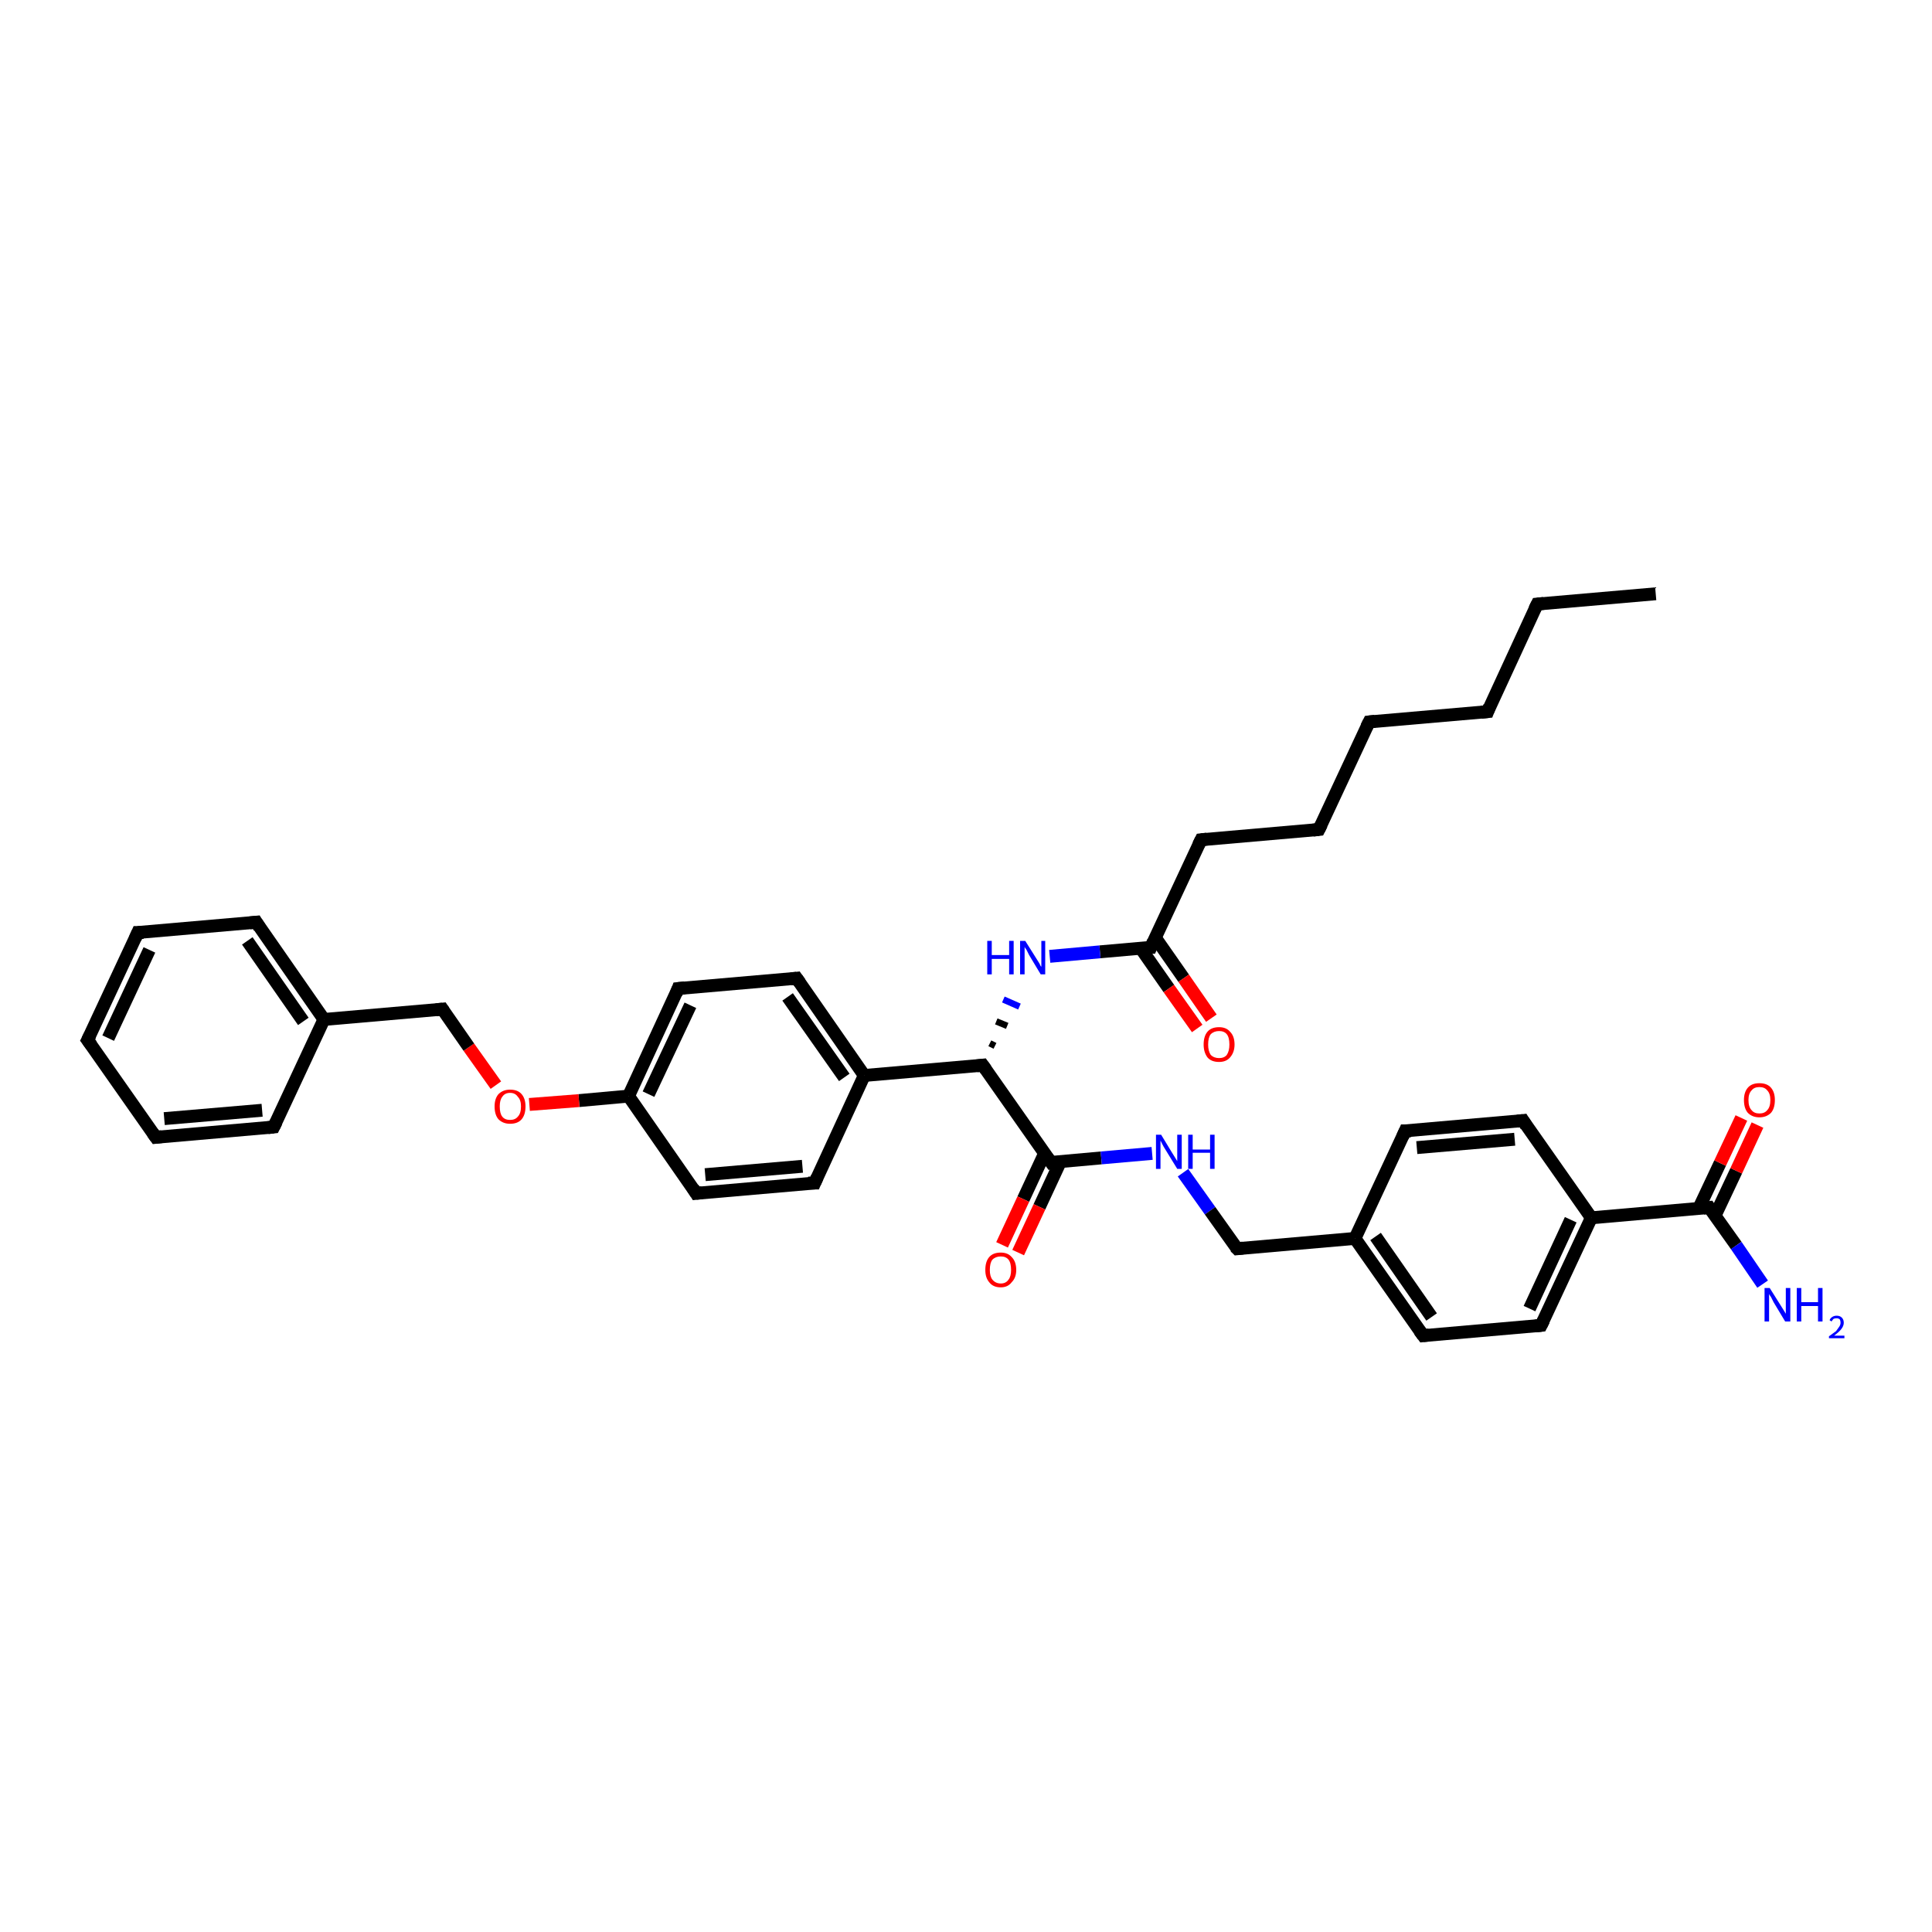 <?xml version='1.0' encoding='iso-8859-1'?>
<svg version='1.1' baseProfile='full'
              xmlns='http://www.w3.org/2000/svg'
                      xmlns:rdkit='http://www.rdkit.org/xml'
                      xmlns:xlink='http://www.w3.org/1999/xlink'
                  xml:space='preserve'
width='300px' height='300px' viewBox='0 0 300 300'>
<!-- END OF HEADER -->
<rect style='opacity:1.0;fill:#FFFFFF;stroke:none' width='300.0' height='300.0' x='0.0' y='0.0'> </rect>
<path class='bond-0 atom-0 atom-1' d='M 257.1,92.2 L 238.7,93.8' style='fill:none;fill-rule:evenodd;stroke:#000000;stroke-width:2.0px;stroke-linecap:butt;stroke-linejoin:miter;stroke-opacity:1' />
<path class='bond-1 atom-1 atom-2' d='M 238.7,93.8 L 231.0,110.5' style='fill:none;fill-rule:evenodd;stroke:#000000;stroke-width:2.0px;stroke-linecap:butt;stroke-linejoin:miter;stroke-opacity:1' />
<path class='bond-2 atom-2 atom-3' d='M 231.0,110.5 L 212.6,112.1' style='fill:none;fill-rule:evenodd;stroke:#000000;stroke-width:2.0px;stroke-linecap:butt;stroke-linejoin:miter;stroke-opacity:1' />
<path class='bond-3 atom-3 atom-4' d='M 212.6,112.1 L 204.8,128.8' style='fill:none;fill-rule:evenodd;stroke:#000000;stroke-width:2.0px;stroke-linecap:butt;stroke-linejoin:miter;stroke-opacity:1' />
<path class='bond-4 atom-4 atom-5' d='M 204.8,128.8 L 186.5,130.4' style='fill:none;fill-rule:evenodd;stroke:#000000;stroke-width:2.0px;stroke-linecap:butt;stroke-linejoin:miter;stroke-opacity:1' />
<path class='bond-5 atom-5 atom-6' d='M 186.5,130.4 L 178.7,147.1' style='fill:none;fill-rule:evenodd;stroke:#000000;stroke-width:2.0px;stroke-linecap:butt;stroke-linejoin:miter;stroke-opacity:1' />
<path class='bond-6 atom-6 atom-7' d='M 177.1,147.2 L 181.5,153.5' style='fill:none;fill-rule:evenodd;stroke:#000000;stroke-width:2.0px;stroke-linecap:butt;stroke-linejoin:miter;stroke-opacity:1' />
<path class='bond-6 atom-6 atom-7' d='M 181.5,153.5 L 185.9,159.7' style='fill:none;fill-rule:evenodd;stroke:#FF0000;stroke-width:2.0px;stroke-linecap:butt;stroke-linejoin:miter;stroke-opacity:1' />
<path class='bond-6 atom-6 atom-7' d='M 179.4,145.6 L 183.8,151.9' style='fill:none;fill-rule:evenodd;stroke:#000000;stroke-width:2.0px;stroke-linecap:butt;stroke-linejoin:miter;stroke-opacity:1' />
<path class='bond-6 atom-6 atom-7' d='M 183.8,151.9 L 188.1,158.1' style='fill:none;fill-rule:evenodd;stroke:#FF0000;stroke-width:2.0px;stroke-linecap:butt;stroke-linejoin:miter;stroke-opacity:1' />
<path class='bond-7 atom-6 atom-8' d='M 178.7,147.1 L 170.8,147.8' style='fill:none;fill-rule:evenodd;stroke:#000000;stroke-width:2.0px;stroke-linecap:butt;stroke-linejoin:miter;stroke-opacity:1' />
<path class='bond-7 atom-6 atom-8' d='M 170.8,147.8 L 163.0,148.5' style='fill:none;fill-rule:evenodd;stroke:#0000FF;stroke-width:2.0px;stroke-linecap:butt;stroke-linejoin:miter;stroke-opacity:1' />
<path class='bond-8 atom-9 atom-8' d='M 154.5,162.4 L 153.7,162.0' style='fill:none;fill-rule:evenodd;stroke:#000000;stroke-width:1.0px;stroke-linecap:butt;stroke-linejoin:miter;stroke-opacity:1' />
<path class='bond-8 atom-9 atom-8' d='M 156.4,159.3 L 154.7,158.6' style='fill:none;fill-rule:evenodd;stroke:#000000;stroke-width:1.0px;stroke-linecap:butt;stroke-linejoin:miter;stroke-opacity:1' />
<path class='bond-8 atom-9 atom-8' d='M 158.3,156.3 L 155.8,155.2' style='fill:none;fill-rule:evenodd;stroke:#0000FF;stroke-width:1.0px;stroke-linecap:butt;stroke-linejoin:miter;stroke-opacity:1' />
<path class='bond-9 atom-9 atom-10' d='M 152.6,165.4 L 163.2,180.5' style='fill:none;fill-rule:evenodd;stroke:#000000;stroke-width:2.0px;stroke-linecap:butt;stroke-linejoin:miter;stroke-opacity:1' />
<path class='bond-10 atom-10 atom-11' d='M 162.2,179.1 L 158.9,186.2' style='fill:none;fill-rule:evenodd;stroke:#000000;stroke-width:2.0px;stroke-linecap:butt;stroke-linejoin:miter;stroke-opacity:1' />
<path class='bond-10 atom-10 atom-11' d='M 158.9,186.2 L 155.6,193.3' style='fill:none;fill-rule:evenodd;stroke:#FF0000;stroke-width:2.0px;stroke-linecap:butt;stroke-linejoin:miter;stroke-opacity:1' />
<path class='bond-10 atom-10 atom-11' d='M 164.7,180.3 L 161.4,187.4' style='fill:none;fill-rule:evenodd;stroke:#000000;stroke-width:2.0px;stroke-linecap:butt;stroke-linejoin:miter;stroke-opacity:1' />
<path class='bond-10 atom-10 atom-11' d='M 161.4,187.4 L 158.1,194.5' style='fill:none;fill-rule:evenodd;stroke:#FF0000;stroke-width:2.0px;stroke-linecap:butt;stroke-linejoin:miter;stroke-opacity:1' />
<path class='bond-11 atom-10 atom-12' d='M 163.2,180.5 L 171.0,179.8' style='fill:none;fill-rule:evenodd;stroke:#000000;stroke-width:2.0px;stroke-linecap:butt;stroke-linejoin:miter;stroke-opacity:1' />
<path class='bond-11 atom-10 atom-12' d='M 171.0,179.8 L 178.9,179.1' style='fill:none;fill-rule:evenodd;stroke:#0000FF;stroke-width:2.0px;stroke-linecap:butt;stroke-linejoin:miter;stroke-opacity:1' />
<path class='bond-12 atom-12 atom-13' d='M 183.7,182.1 L 187.9,188.0' style='fill:none;fill-rule:evenodd;stroke:#0000FF;stroke-width:2.0px;stroke-linecap:butt;stroke-linejoin:miter;stroke-opacity:1' />
<path class='bond-12 atom-12 atom-13' d='M 187.9,188.0 L 192.1,193.9' style='fill:none;fill-rule:evenodd;stroke:#000000;stroke-width:2.0px;stroke-linecap:butt;stroke-linejoin:miter;stroke-opacity:1' />
<path class='bond-13 atom-13 atom-14' d='M 192.1,193.9 L 210.4,192.3' style='fill:none;fill-rule:evenodd;stroke:#000000;stroke-width:2.0px;stroke-linecap:butt;stroke-linejoin:miter;stroke-opacity:1' />
<path class='bond-14 atom-14 atom-15' d='M 210.4,192.3 L 221.0,207.4' style='fill:none;fill-rule:evenodd;stroke:#000000;stroke-width:2.0px;stroke-linecap:butt;stroke-linejoin:miter;stroke-opacity:1' />
<path class='bond-14 atom-14 atom-15' d='M 213.6,192.0 L 222.3,204.5' style='fill:none;fill-rule:evenodd;stroke:#000000;stroke-width:2.0px;stroke-linecap:butt;stroke-linejoin:miter;stroke-opacity:1' />
<path class='bond-15 atom-15 atom-16' d='M 221.0,207.4 L 239.3,205.8' style='fill:none;fill-rule:evenodd;stroke:#000000;stroke-width:2.0px;stroke-linecap:butt;stroke-linejoin:miter;stroke-opacity:1' />
<path class='bond-16 atom-16 atom-17' d='M 239.3,205.8 L 247.1,189.1' style='fill:none;fill-rule:evenodd;stroke:#000000;stroke-width:2.0px;stroke-linecap:butt;stroke-linejoin:miter;stroke-opacity:1' />
<path class='bond-16 atom-16 atom-17' d='M 237.5,203.2 L 243.9,189.4' style='fill:none;fill-rule:evenodd;stroke:#000000;stroke-width:2.0px;stroke-linecap:butt;stroke-linejoin:miter;stroke-opacity:1' />
<path class='bond-17 atom-17 atom-18' d='M 247.1,189.1 L 236.5,174.0' style='fill:none;fill-rule:evenodd;stroke:#000000;stroke-width:2.0px;stroke-linecap:butt;stroke-linejoin:miter;stroke-opacity:1' />
<path class='bond-18 atom-18 atom-19' d='M 236.5,174.0 L 218.2,175.6' style='fill:none;fill-rule:evenodd;stroke:#000000;stroke-width:2.0px;stroke-linecap:butt;stroke-linejoin:miter;stroke-opacity:1' />
<path class='bond-18 atom-18 atom-19' d='M 235.2,176.9 L 220.0,178.2' style='fill:none;fill-rule:evenodd;stroke:#000000;stroke-width:2.0px;stroke-linecap:butt;stroke-linejoin:miter;stroke-opacity:1' />
<path class='bond-19 atom-17 atom-20' d='M 247.1,189.1 L 265.4,187.5' style='fill:none;fill-rule:evenodd;stroke:#000000;stroke-width:2.0px;stroke-linecap:butt;stroke-linejoin:miter;stroke-opacity:1' />
<path class='bond-20 atom-20 atom-21' d='M 265.4,187.5 L 269.6,193.4' style='fill:none;fill-rule:evenodd;stroke:#000000;stroke-width:2.0px;stroke-linecap:butt;stroke-linejoin:miter;stroke-opacity:1' />
<path class='bond-20 atom-20 atom-21' d='M 269.6,193.4 L 273.7,199.4' style='fill:none;fill-rule:evenodd;stroke:#0000FF;stroke-width:2.0px;stroke-linecap:butt;stroke-linejoin:miter;stroke-opacity:1' />
<path class='bond-21 atom-20 atom-22' d='M 266.3,188.8 L 269.6,181.8' style='fill:none;fill-rule:evenodd;stroke:#000000;stroke-width:2.0px;stroke-linecap:butt;stroke-linejoin:miter;stroke-opacity:1' />
<path class='bond-21 atom-20 atom-22' d='M 269.6,181.8 L 272.9,174.7' style='fill:none;fill-rule:evenodd;stroke:#FF0000;stroke-width:2.0px;stroke-linecap:butt;stroke-linejoin:miter;stroke-opacity:1' />
<path class='bond-21 atom-20 atom-22' d='M 263.8,187.6 L 267.1,180.6' style='fill:none;fill-rule:evenodd;stroke:#000000;stroke-width:2.0px;stroke-linecap:butt;stroke-linejoin:miter;stroke-opacity:1' />
<path class='bond-21 atom-20 atom-22' d='M 267.1,180.6 L 270.4,173.6' style='fill:none;fill-rule:evenodd;stroke:#FF0000;stroke-width:2.0px;stroke-linecap:butt;stroke-linejoin:miter;stroke-opacity:1' />
<path class='bond-22 atom-9 atom-23' d='M 152.6,165.4 L 134.2,167.0' style='fill:none;fill-rule:evenodd;stroke:#000000;stroke-width:2.0px;stroke-linecap:butt;stroke-linejoin:miter;stroke-opacity:1' />
<path class='bond-23 atom-23 atom-24' d='M 134.2,167.0 L 123.7,151.9' style='fill:none;fill-rule:evenodd;stroke:#000000;stroke-width:2.0px;stroke-linecap:butt;stroke-linejoin:miter;stroke-opacity:1' />
<path class='bond-23 atom-23 atom-24' d='M 131.1,167.3 L 122.3,154.8' style='fill:none;fill-rule:evenodd;stroke:#000000;stroke-width:2.0px;stroke-linecap:butt;stroke-linejoin:miter;stroke-opacity:1' />
<path class='bond-24 atom-24 atom-25' d='M 123.7,151.9 L 105.3,153.5' style='fill:none;fill-rule:evenodd;stroke:#000000;stroke-width:2.0px;stroke-linecap:butt;stroke-linejoin:miter;stroke-opacity:1' />
<path class='bond-25 atom-25 atom-26' d='M 105.3,153.5 L 97.6,170.2' style='fill:none;fill-rule:evenodd;stroke:#000000;stroke-width:2.0px;stroke-linecap:butt;stroke-linejoin:miter;stroke-opacity:1' />
<path class='bond-25 atom-25 atom-26' d='M 107.2,156.1 L 100.7,169.9' style='fill:none;fill-rule:evenodd;stroke:#000000;stroke-width:2.0px;stroke-linecap:butt;stroke-linejoin:miter;stroke-opacity:1' />
<path class='bond-26 atom-26 atom-27' d='M 97.6,170.2 L 89.9,170.9' style='fill:none;fill-rule:evenodd;stroke:#000000;stroke-width:2.0px;stroke-linecap:butt;stroke-linejoin:miter;stroke-opacity:1' />
<path class='bond-26 atom-26 atom-27' d='M 89.9,170.9 L 82.2,171.5' style='fill:none;fill-rule:evenodd;stroke:#FF0000;stroke-width:2.0px;stroke-linecap:butt;stroke-linejoin:miter;stroke-opacity:1' />
<path class='bond-27 atom-27 atom-28' d='M 77.0,168.5 L 72.8,162.6' style='fill:none;fill-rule:evenodd;stroke:#FF0000;stroke-width:2.0px;stroke-linecap:butt;stroke-linejoin:miter;stroke-opacity:1' />
<path class='bond-27 atom-27 atom-28' d='M 72.8,162.6 L 68.7,156.7' style='fill:none;fill-rule:evenodd;stroke:#000000;stroke-width:2.0px;stroke-linecap:butt;stroke-linejoin:miter;stroke-opacity:1' />
<path class='bond-28 atom-28 atom-29' d='M 68.7,156.7 L 50.3,158.3' style='fill:none;fill-rule:evenodd;stroke:#000000;stroke-width:2.0px;stroke-linecap:butt;stroke-linejoin:miter;stroke-opacity:1' />
<path class='bond-29 atom-29 atom-30' d='M 50.3,158.3 L 39.8,143.2' style='fill:none;fill-rule:evenodd;stroke:#000000;stroke-width:2.0px;stroke-linecap:butt;stroke-linejoin:miter;stroke-opacity:1' />
<path class='bond-29 atom-29 atom-30' d='M 47.1,158.6 L 38.4,146.1' style='fill:none;fill-rule:evenodd;stroke:#000000;stroke-width:2.0px;stroke-linecap:butt;stroke-linejoin:miter;stroke-opacity:1' />
<path class='bond-30 atom-30 atom-31' d='M 39.8,143.2 L 21.4,144.8' style='fill:none;fill-rule:evenodd;stroke:#000000;stroke-width:2.0px;stroke-linecap:butt;stroke-linejoin:miter;stroke-opacity:1' />
<path class='bond-31 atom-31 atom-32' d='M 21.4,144.8 L 13.6,161.5' style='fill:none;fill-rule:evenodd;stroke:#000000;stroke-width:2.0px;stroke-linecap:butt;stroke-linejoin:miter;stroke-opacity:1' />
<path class='bond-31 atom-31 atom-32' d='M 23.2,147.5 L 16.8,161.2' style='fill:none;fill-rule:evenodd;stroke:#000000;stroke-width:2.0px;stroke-linecap:butt;stroke-linejoin:miter;stroke-opacity:1' />
<path class='bond-32 atom-32 atom-33' d='M 13.6,161.5 L 24.2,176.6' style='fill:none;fill-rule:evenodd;stroke:#000000;stroke-width:2.0px;stroke-linecap:butt;stroke-linejoin:miter;stroke-opacity:1' />
<path class='bond-33 atom-33 atom-34' d='M 24.2,176.6 L 42.5,175.0' style='fill:none;fill-rule:evenodd;stroke:#000000;stroke-width:2.0px;stroke-linecap:butt;stroke-linejoin:miter;stroke-opacity:1' />
<path class='bond-33 atom-33 atom-34' d='M 25.5,173.7 L 40.7,172.4' style='fill:none;fill-rule:evenodd;stroke:#000000;stroke-width:2.0px;stroke-linecap:butt;stroke-linejoin:miter;stroke-opacity:1' />
<path class='bond-34 atom-26 atom-35' d='M 97.6,170.2 L 108.1,185.3' style='fill:none;fill-rule:evenodd;stroke:#000000;stroke-width:2.0px;stroke-linecap:butt;stroke-linejoin:miter;stroke-opacity:1' />
<path class='bond-35 atom-35 atom-36' d='M 108.1,185.3 L 126.5,183.7' style='fill:none;fill-rule:evenodd;stroke:#000000;stroke-width:2.0px;stroke-linecap:butt;stroke-linejoin:miter;stroke-opacity:1' />
<path class='bond-35 atom-35 atom-36' d='M 109.5,182.4 L 124.6,181.1' style='fill:none;fill-rule:evenodd;stroke:#000000;stroke-width:2.0px;stroke-linecap:butt;stroke-linejoin:miter;stroke-opacity:1' />
<path class='bond-36 atom-19 atom-14' d='M 218.2,175.6 L 210.4,192.3' style='fill:none;fill-rule:evenodd;stroke:#000000;stroke-width:2.0px;stroke-linecap:butt;stroke-linejoin:miter;stroke-opacity:1' />
<path class='bond-37 atom-36 atom-23' d='M 126.5,183.7 L 134.2,167.0' style='fill:none;fill-rule:evenodd;stroke:#000000;stroke-width:2.0px;stroke-linecap:butt;stroke-linejoin:miter;stroke-opacity:1' />
<path class='bond-38 atom-34 atom-29' d='M 42.5,175.0 L 50.3,158.3' style='fill:none;fill-rule:evenodd;stroke:#000000;stroke-width:2.0px;stroke-linecap:butt;stroke-linejoin:miter;stroke-opacity:1' />
<path d='M 239.7,93.7 L 238.7,93.8 L 238.3,94.6' style='fill:none;stroke:#000000;stroke-width:2.0px;stroke-linecap:butt;stroke-linejoin:miter;stroke-opacity:1;' />
<path d='M 231.3,109.7 L 231.0,110.5 L 230.0,110.6' style='fill:none;stroke:#000000;stroke-width:2.0px;stroke-linecap:butt;stroke-linejoin:miter;stroke-opacity:1;' />
<path d='M 213.5,112.0 L 212.6,112.1 L 212.2,112.9' style='fill:none;stroke:#000000;stroke-width:2.0px;stroke-linecap:butt;stroke-linejoin:miter;stroke-opacity:1;' />
<path d='M 205.2,128.0 L 204.8,128.8 L 203.9,128.9' style='fill:none;stroke:#000000;stroke-width:2.0px;stroke-linecap:butt;stroke-linejoin:miter;stroke-opacity:1;' />
<path d='M 187.4,130.3 L 186.5,130.4 L 186.1,131.2' style='fill:none;stroke:#000000;stroke-width:2.0px;stroke-linecap:butt;stroke-linejoin:miter;stroke-opacity:1;' />
<path d='M 179.1,146.2 L 178.7,147.1 L 178.3,147.1' style='fill:none;stroke:#000000;stroke-width:2.0px;stroke-linecap:butt;stroke-linejoin:miter;stroke-opacity:1;' />
<path d='M 153.1,166.1 L 152.6,165.4 L 151.7,165.5' style='fill:none;stroke:#000000;stroke-width:2.0px;stroke-linecap:butt;stroke-linejoin:miter;stroke-opacity:1;' />
<path d='M 162.6,179.7 L 163.2,180.5 L 163.5,180.4' style='fill:none;stroke:#000000;stroke-width:2.0px;stroke-linecap:butt;stroke-linejoin:miter;stroke-opacity:1;' />
<path d='M 191.8,193.6 L 192.1,193.9 L 193.0,193.8' style='fill:none;stroke:#000000;stroke-width:2.0px;stroke-linecap:butt;stroke-linejoin:miter;stroke-opacity:1;' />
<path d='M 220.4,206.6 L 221.0,207.4 L 221.9,207.3' style='fill:none;stroke:#000000;stroke-width:2.0px;stroke-linecap:butt;stroke-linejoin:miter;stroke-opacity:1;' />
<path d='M 238.4,205.9 L 239.3,205.8 L 239.7,205.0' style='fill:none;stroke:#000000;stroke-width:2.0px;stroke-linecap:butt;stroke-linejoin:miter;stroke-opacity:1;' />
<path d='M 237.0,174.8 L 236.5,174.0 L 235.6,174.1' style='fill:none;stroke:#000000;stroke-width:2.0px;stroke-linecap:butt;stroke-linejoin:miter;stroke-opacity:1;' />
<path d='M 219.1,175.6 L 218.2,175.6 L 217.8,176.5' style='fill:none;stroke:#000000;stroke-width:2.0px;stroke-linecap:butt;stroke-linejoin:miter;stroke-opacity:1;' />
<path d='M 264.5,187.6 L 265.4,187.5 L 265.6,187.8' style='fill:none;stroke:#000000;stroke-width:2.0px;stroke-linecap:butt;stroke-linejoin:miter;stroke-opacity:1;' />
<path d='M 124.2,152.6 L 123.7,151.9 L 122.8,152.0' style='fill:none;stroke:#000000;stroke-width:2.0px;stroke-linecap:butt;stroke-linejoin:miter;stroke-opacity:1;' />
<path d='M 106.3,153.4 L 105.3,153.5 L 105.0,154.3' style='fill:none;stroke:#000000;stroke-width:2.0px;stroke-linecap:butt;stroke-linejoin:miter;stroke-opacity:1;' />
<path d='M 68.9,157.0 L 68.7,156.7 L 67.7,156.8' style='fill:none;stroke:#000000;stroke-width:2.0px;stroke-linecap:butt;stroke-linejoin:miter;stroke-opacity:1;' />
<path d='M 40.3,144.0 L 39.8,143.2 L 38.8,143.3' style='fill:none;stroke:#000000;stroke-width:2.0px;stroke-linecap:butt;stroke-linejoin:miter;stroke-opacity:1;' />
<path d='M 22.3,144.8 L 21.4,144.8 L 21.0,145.7' style='fill:none;stroke:#000000;stroke-width:2.0px;stroke-linecap:butt;stroke-linejoin:miter;stroke-opacity:1;' />
<path d='M 14.0,160.7 L 13.6,161.5 L 14.2,162.3' style='fill:none;stroke:#000000;stroke-width:2.0px;stroke-linecap:butt;stroke-linejoin:miter;stroke-opacity:1;' />
<path d='M 23.7,175.9 L 24.2,176.6 L 25.1,176.5' style='fill:none;stroke:#000000;stroke-width:2.0px;stroke-linecap:butt;stroke-linejoin:miter;stroke-opacity:1;' />
<path d='M 41.6,175.1 L 42.5,175.0 L 42.9,174.2' style='fill:none;stroke:#000000;stroke-width:2.0px;stroke-linecap:butt;stroke-linejoin:miter;stroke-opacity:1;' />
<path d='M 107.6,184.5 L 108.1,185.3 L 109.0,185.2' style='fill:none;stroke:#000000;stroke-width:2.0px;stroke-linecap:butt;stroke-linejoin:miter;stroke-opacity:1;' />
<path d='M 125.5,183.7 L 126.5,183.7 L 126.9,182.8' style='fill:none;stroke:#000000;stroke-width:2.0px;stroke-linecap:butt;stroke-linejoin:miter;stroke-opacity:1;' />
<path class='atom-7' d='M 186.9 162.2
Q 186.9 160.9, 187.5 160.2
Q 188.1 159.5, 189.3 159.5
Q 190.4 159.5, 191.0 160.2
Q 191.7 160.9, 191.7 162.2
Q 191.7 163.4, 191.0 164.2
Q 190.4 164.9, 189.3 164.9
Q 188.1 164.9, 187.5 164.2
Q 186.9 163.4, 186.9 162.2
M 189.3 164.3
Q 190.1 164.3, 190.5 163.8
Q 190.9 163.2, 190.9 162.2
Q 190.9 161.1, 190.5 160.6
Q 190.1 160.1, 189.3 160.1
Q 188.5 160.1, 188.0 160.6
Q 187.6 161.1, 187.6 162.2
Q 187.6 163.2, 188.0 163.8
Q 188.5 164.3, 189.3 164.3
' fill='#FF0000'/>
<path class='atom-8' d='M 153.3 146.1
L 154.0 146.1
L 154.0 148.3
L 156.7 148.3
L 156.7 146.1
L 157.4 146.1
L 157.4 151.3
L 156.7 151.3
L 156.7 148.9
L 154.0 148.9
L 154.0 151.3
L 153.3 151.3
L 153.3 146.1
' fill='#0000FF'/>
<path class='atom-8' d='M 159.2 146.1
L 160.9 148.8
Q 161.1 149.1, 161.4 149.6
Q 161.6 150.1, 161.7 150.1
L 161.7 146.1
L 162.3 146.1
L 162.3 151.3
L 161.6 151.3
L 159.8 148.3
Q 159.6 147.9, 159.4 147.5
Q 159.1 147.1, 159.1 147.0
L 159.1 151.3
L 158.4 151.3
L 158.4 146.1
L 159.2 146.1
' fill='#0000FF'/>
<path class='atom-11' d='M 153.0 197.2
Q 153.0 195.9, 153.6 195.2
Q 154.2 194.5, 155.4 194.5
Q 156.5 194.5, 157.1 195.2
Q 157.8 195.9, 157.8 197.2
Q 157.8 198.4, 157.1 199.1
Q 156.5 199.9, 155.4 199.9
Q 154.2 199.9, 153.6 199.1
Q 153.0 198.4, 153.0 197.2
M 155.4 199.3
Q 156.2 199.3, 156.6 198.7
Q 157.0 198.2, 157.0 197.2
Q 157.0 196.1, 156.6 195.6
Q 156.2 195.1, 155.4 195.1
Q 154.6 195.1, 154.1 195.6
Q 153.7 196.1, 153.7 197.2
Q 153.7 198.2, 154.1 198.7
Q 154.6 199.3, 155.4 199.3
' fill='#FF0000'/>
<path class='atom-12' d='M 180.3 176.2
L 182.0 179.0
Q 182.2 179.3, 182.5 179.8
Q 182.8 180.3, 182.8 180.3
L 182.8 176.2
L 183.5 176.2
L 183.5 181.5
L 182.8 181.5
L 180.9 178.4
Q 180.7 178.1, 180.5 177.7
Q 180.3 177.3, 180.2 177.1
L 180.2 181.5
L 179.5 181.5
L 179.5 176.2
L 180.3 176.2
' fill='#0000FF'/>
<path class='atom-12' d='M 184.5 176.2
L 185.2 176.2
L 185.2 178.5
L 187.9 178.5
L 187.9 176.2
L 188.6 176.2
L 188.6 181.5
L 187.9 181.5
L 187.9 179.0
L 185.2 179.0
L 185.2 181.5
L 184.5 181.5
L 184.5 176.2
' fill='#0000FF'/>
<path class='atom-21' d='M 274.8 200.0
L 276.5 202.7
Q 276.7 203.0, 277.0 203.5
Q 277.3 204.0, 277.3 204.0
L 277.3 200.0
L 278.0 200.0
L 278.0 205.2
L 277.2 205.2
L 275.4 202.2
Q 275.2 201.8, 275.0 201.4
Q 274.7 201.0, 274.7 200.9
L 274.7 205.2
L 274.0 205.2
L 274.0 200.0
L 274.8 200.0
' fill='#0000FF'/>
<path class='atom-21' d='M 279.0 200.0
L 279.7 200.0
L 279.7 202.2
L 282.3 202.2
L 282.3 200.0
L 283.0 200.0
L 283.0 205.2
L 282.3 205.2
L 282.3 202.8
L 279.7 202.8
L 279.7 205.2
L 279.0 205.2
L 279.0 200.0
' fill='#0000FF'/>
<path class='atom-21' d='M 284.1 205.0
Q 284.2 204.7, 284.5 204.5
Q 284.8 204.3, 285.2 204.3
Q 285.7 204.3, 286.0 204.6
Q 286.3 204.9, 286.3 205.4
Q 286.3 205.9, 285.9 206.4
Q 285.6 206.8, 284.8 207.4
L 286.4 207.4
L 286.4 207.8
L 284.0 207.8
L 284.0 207.5
Q 284.7 207.0, 285.1 206.7
Q 285.4 206.3, 285.6 206.0
Q 285.8 205.7, 285.8 205.4
Q 285.8 205.1, 285.7 204.9
Q 285.5 204.7, 285.2 204.7
Q 284.9 204.7, 284.7 204.8
Q 284.6 204.9, 284.4 205.2
L 284.1 205.0
' fill='#0000FF'/>
<path class='atom-22' d='M 270.8 170.8
Q 270.8 169.6, 271.4 168.9
Q 272.0 168.2, 273.2 168.2
Q 274.4 168.2, 275.0 168.9
Q 275.6 169.6, 275.6 170.8
Q 275.6 172.1, 275.0 172.8
Q 274.3 173.5, 273.2 173.5
Q 272.1 173.5, 271.4 172.8
Q 270.8 172.1, 270.8 170.8
M 273.2 172.9
Q 274.0 172.9, 274.4 172.4
Q 274.9 171.9, 274.9 170.8
Q 274.9 169.8, 274.4 169.3
Q 274.0 168.8, 273.2 168.8
Q 272.4 168.8, 272.0 169.3
Q 271.5 169.8, 271.5 170.8
Q 271.5 171.9, 272.0 172.4
Q 272.4 172.9, 273.2 172.9
' fill='#FF0000'/>
<path class='atom-27' d='M 76.8 171.8
Q 76.8 170.6, 77.4 169.9
Q 78.1 169.2, 79.2 169.2
Q 80.4 169.2, 81.0 169.9
Q 81.6 170.6, 81.6 171.8
Q 81.6 173.1, 81.0 173.8
Q 80.4 174.5, 79.2 174.5
Q 78.1 174.5, 77.4 173.8
Q 76.8 173.1, 76.8 171.8
M 79.2 173.9
Q 80.0 173.9, 80.4 173.4
Q 80.9 172.9, 80.9 171.8
Q 80.9 170.8, 80.4 170.3
Q 80.0 169.7, 79.2 169.7
Q 78.4 169.7, 78.0 170.3
Q 77.6 170.8, 77.6 171.8
Q 77.6 172.9, 78.0 173.4
Q 78.4 173.9, 79.2 173.9
' fill='#FF0000'/>
</svg>
